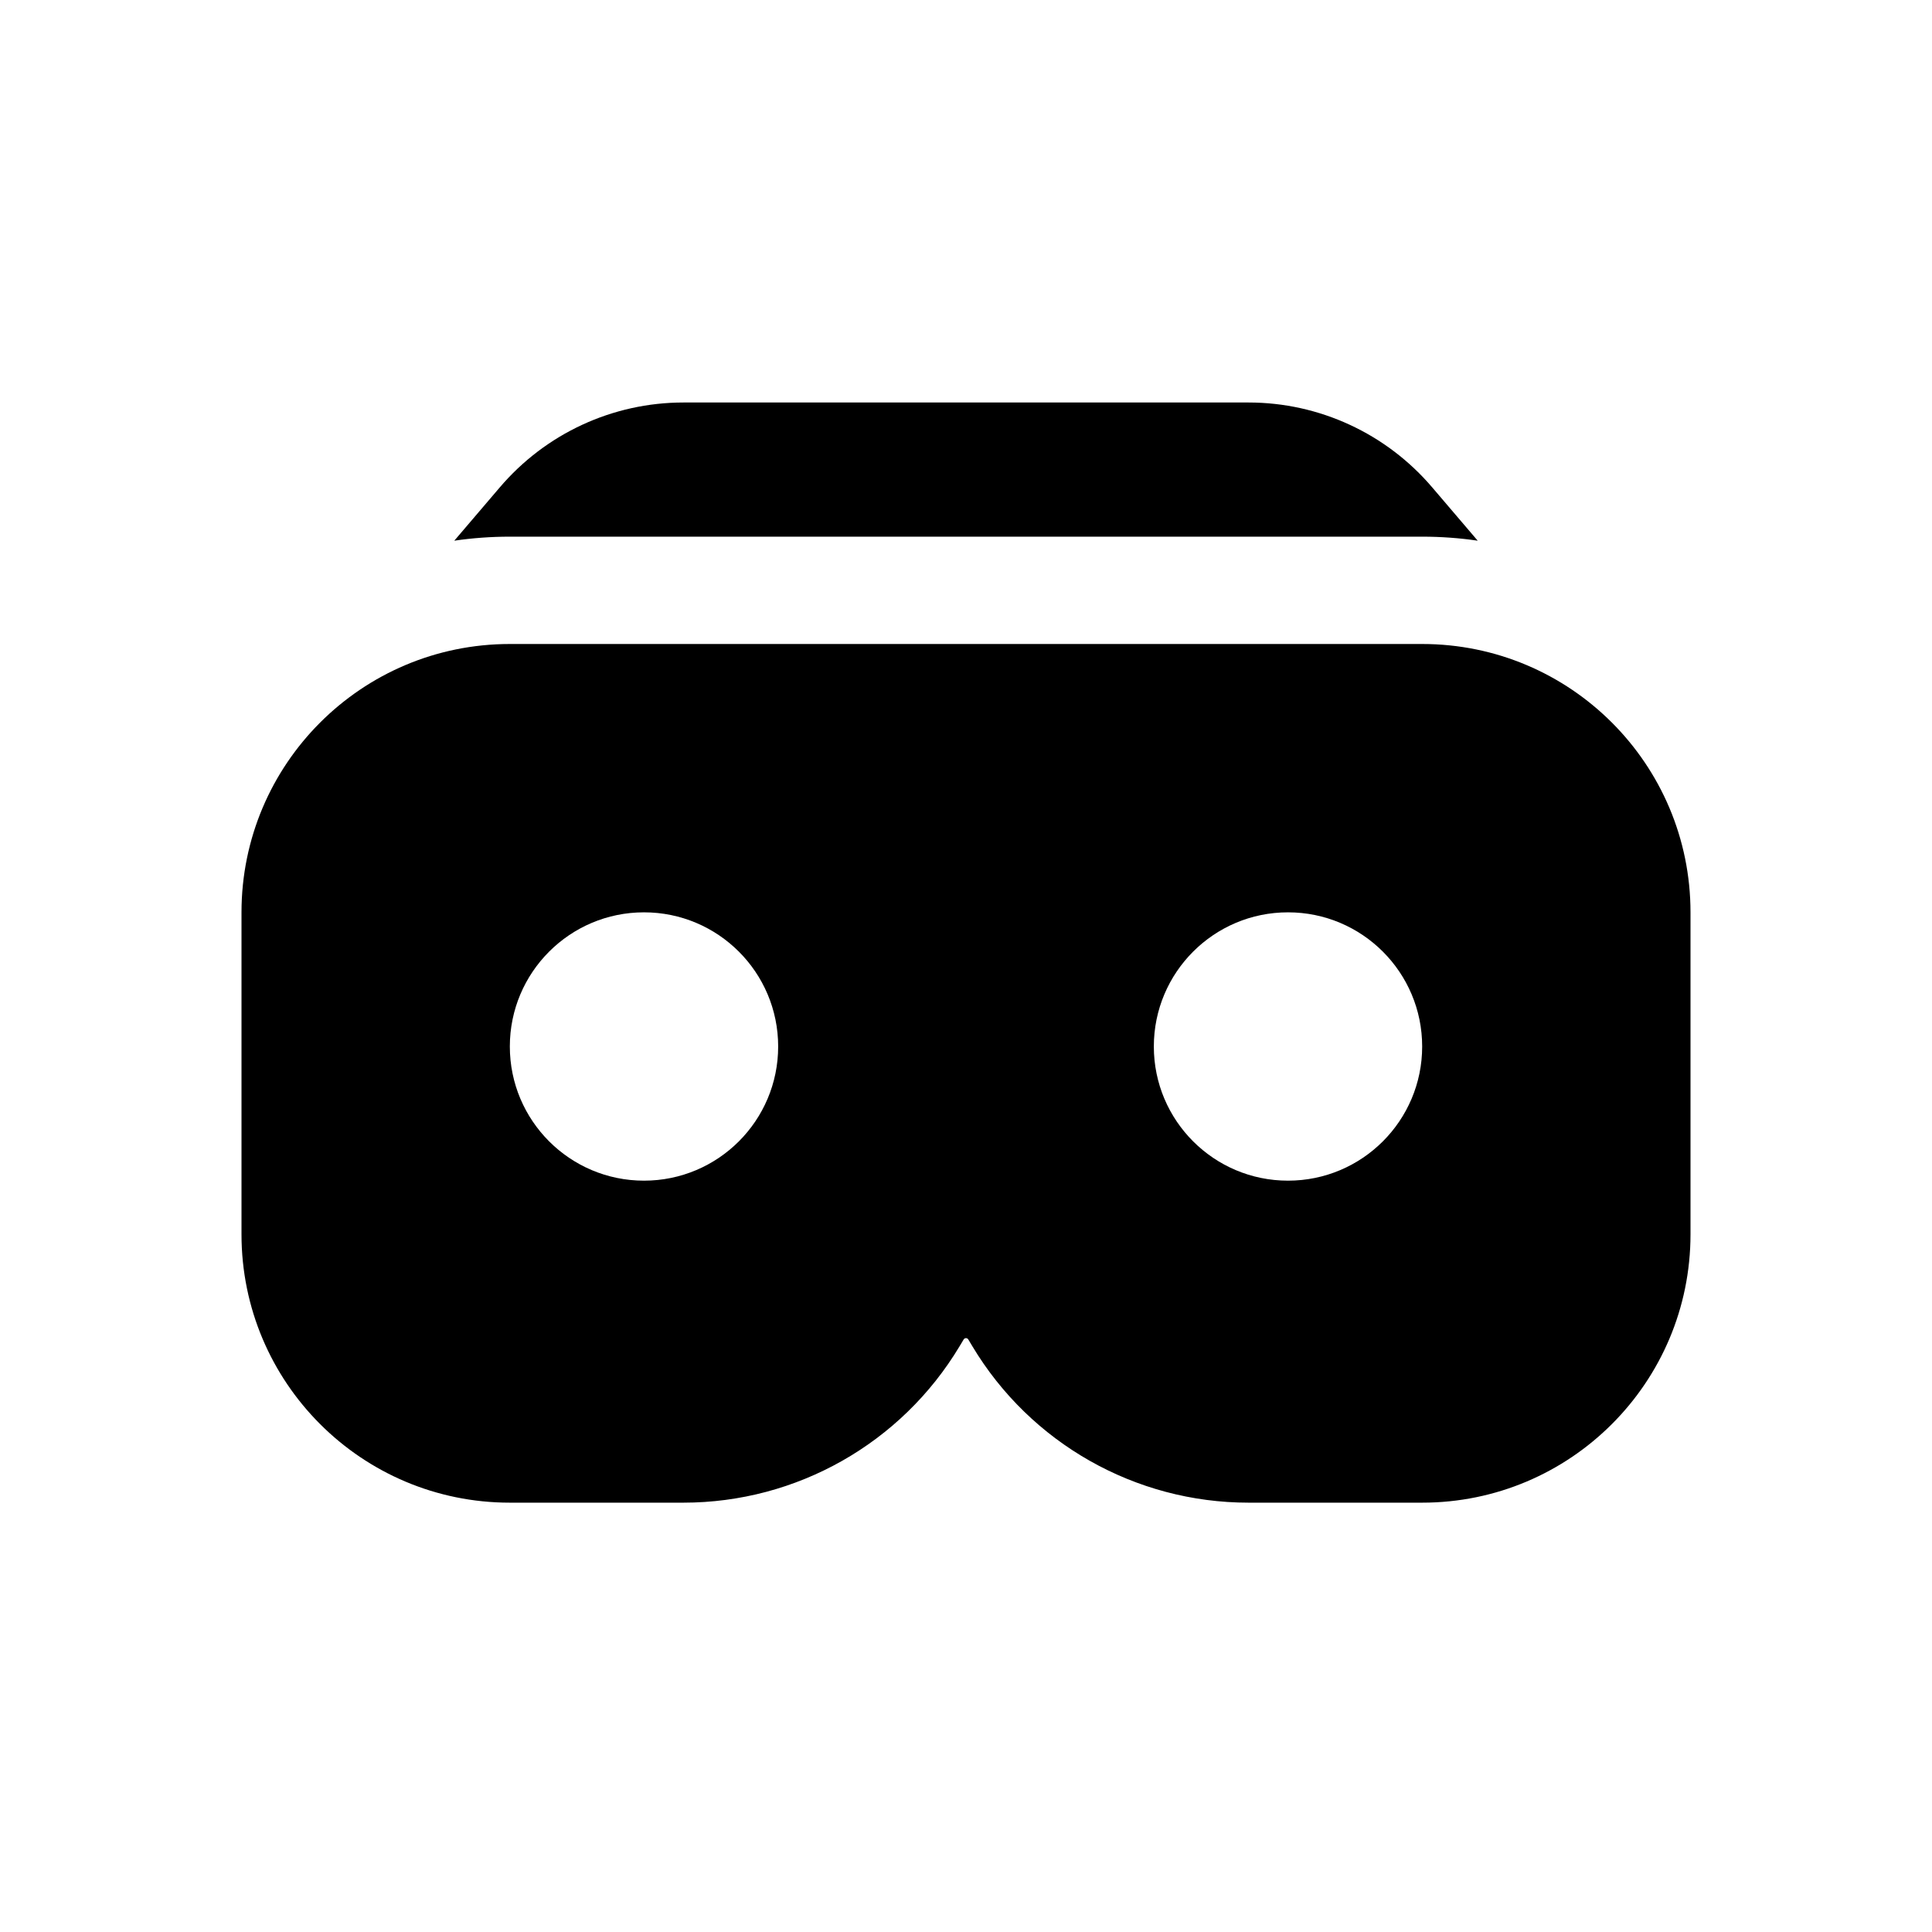 <svg xmlns="http://www.w3.org/2000/svg"  viewBox="0 0 72 72" width="64px" height="64px"><path d="M55.07 20.15C54.39 20.05 53.7 20 53 20H19c-.7 0-1.39.05-2.07.15l1.69-1.98c1.71-2.01 4.21-3.17 6.85-3.17h21.06c2.64 0 5.14 1.16 6.85 3.17L55.07 20.15zM63 34v12c0 5.523-4.477 10-10 10h-6.471c-4.218 0-8.126-2.215-10.294-5.833l-.15-.25c-.039-.065-.133-.065-.172 0l-.154.257C33.591 53.789 29.685 56 25.47 56H19c-5.523 0-10-4.477-10-10V34c0-5.523 4.477-10 10-10h34C58.523 24 63 28.477 63 34zM48 34c-2.761 0-5 2.239-5 5s2.239 5 5 5 5-2.239 5-5S50.761 34 48 34zM24 34c-2.761 0-5 2.239-5 5s2.239 5 5 5 5-2.239 5-5S26.761 34 24 34z"/></svg>